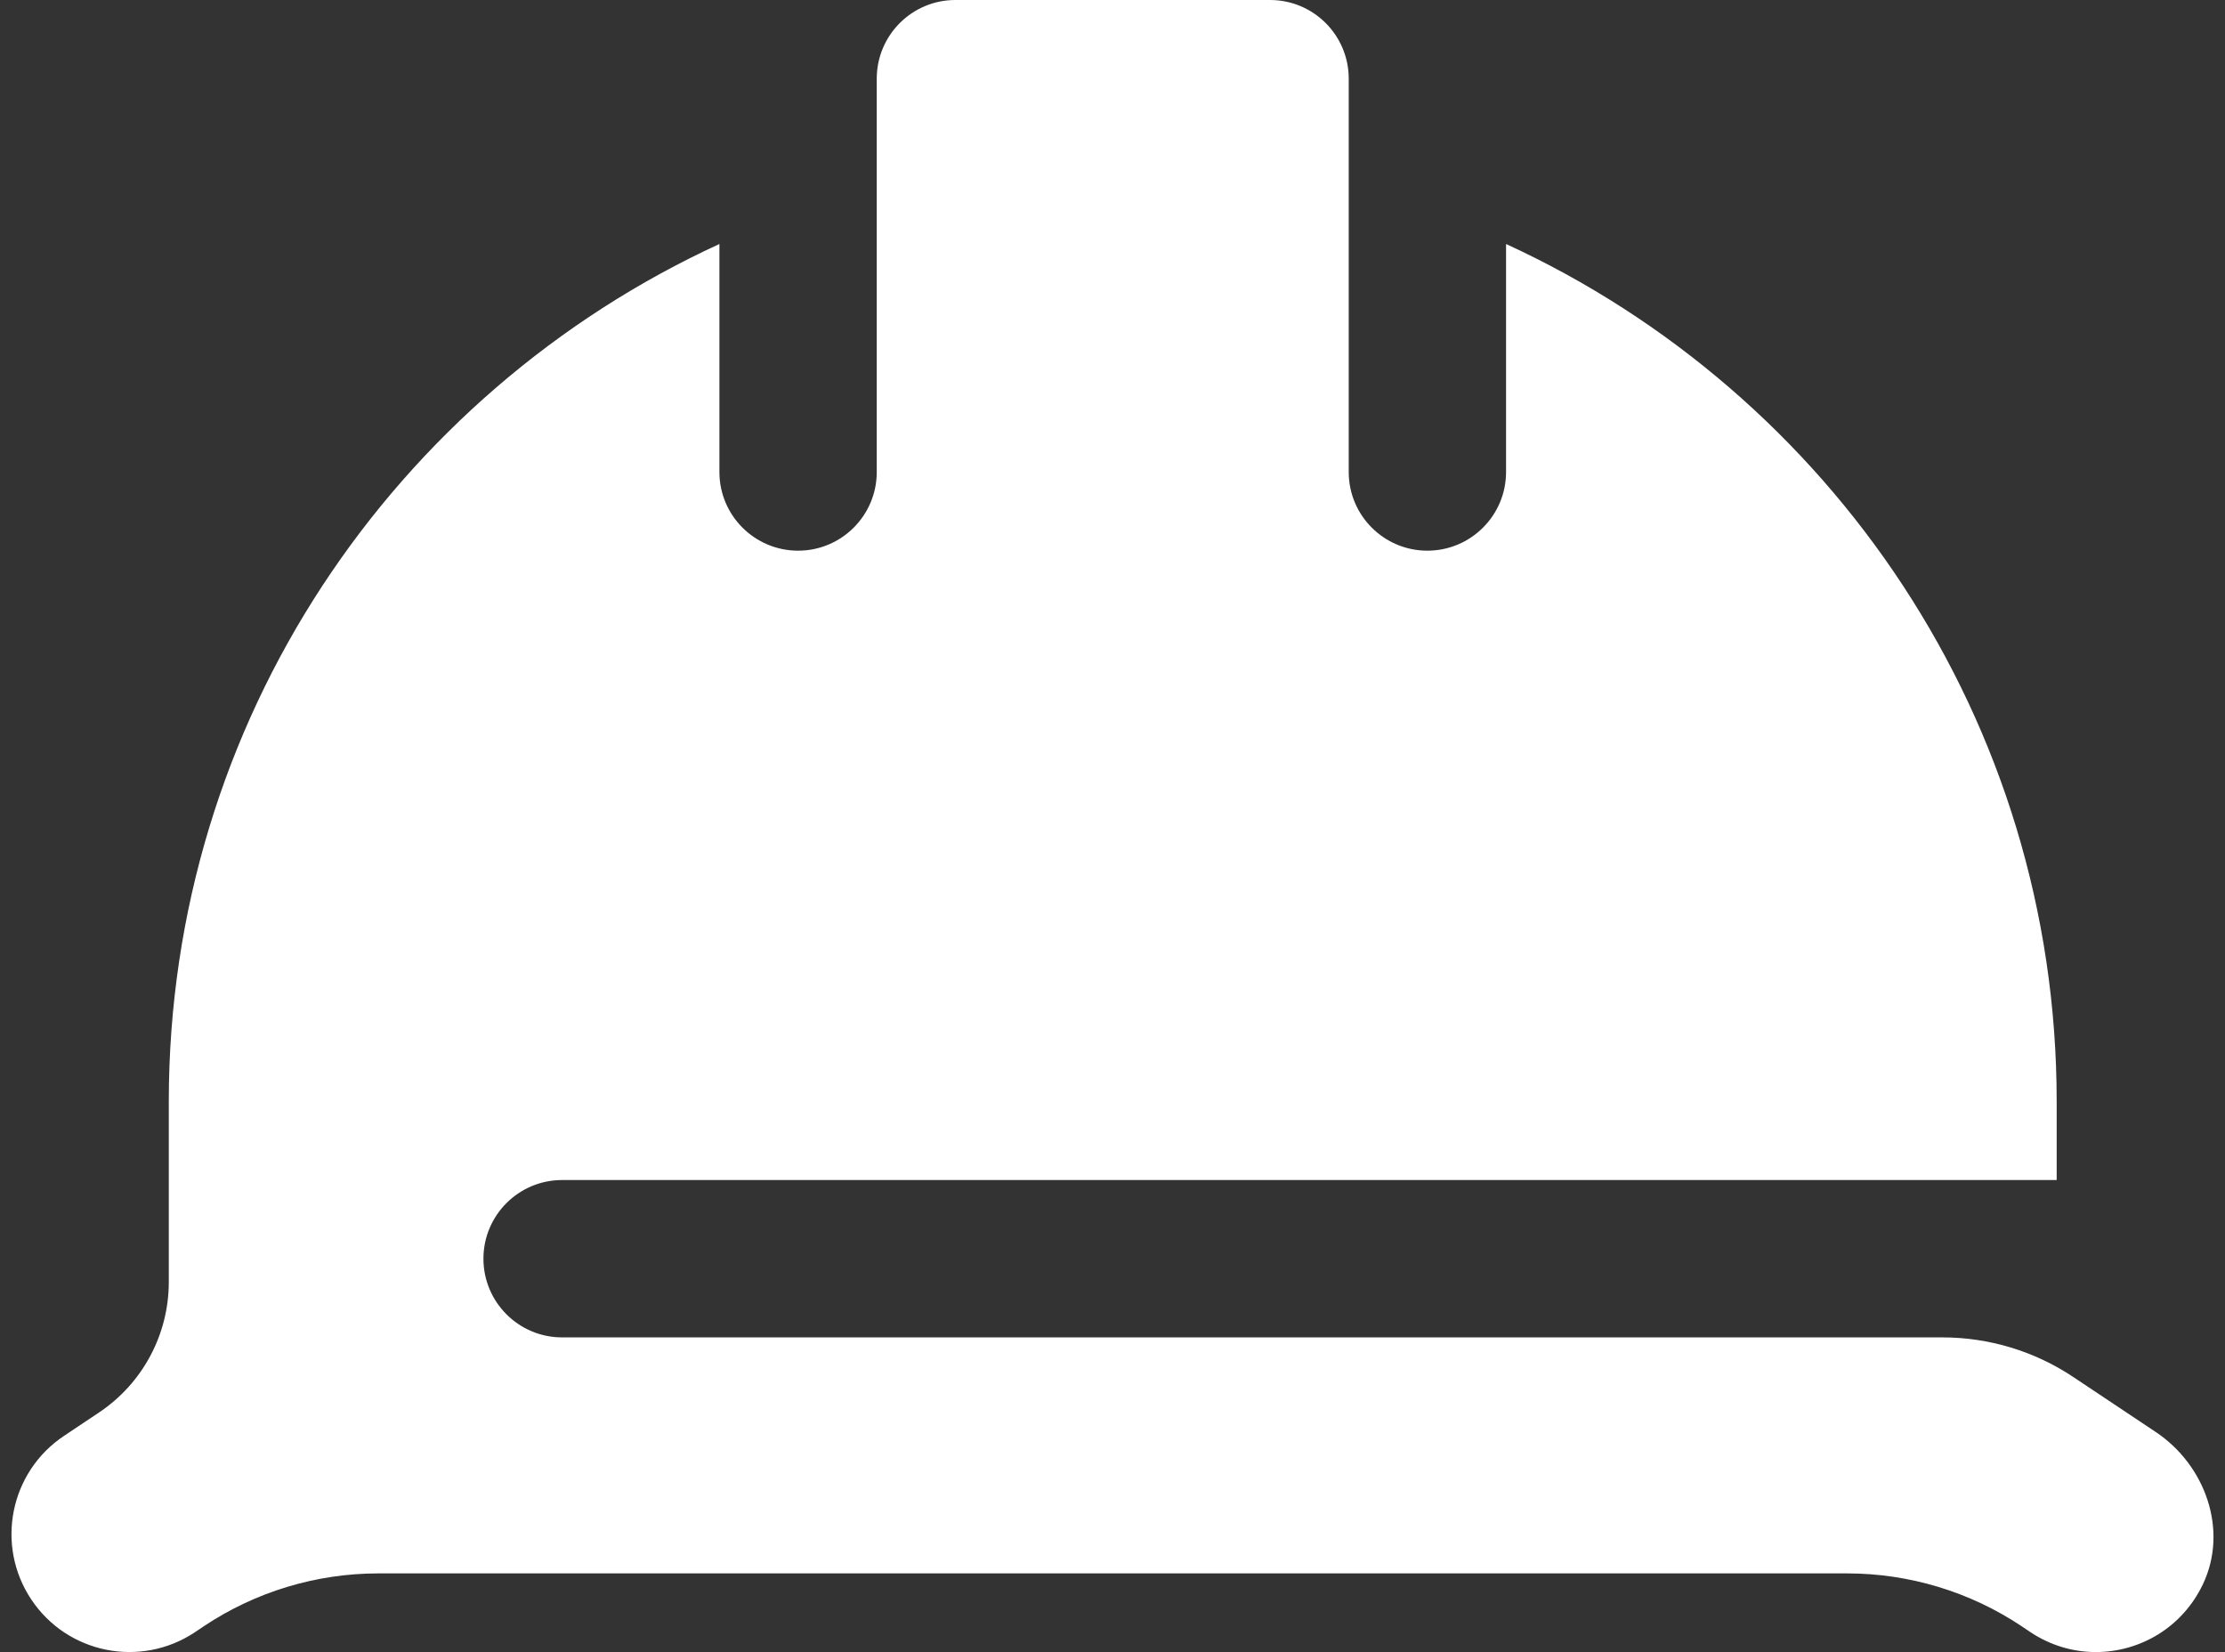<svg xmlns="http://www.w3.org/2000/svg" width="66" height="49" viewBox="0 0 66 49" fill="none"><rect x="0" y="0" width="66" height="49" fill="#333333" stroke="none"/><path d="M28.34 0C27.052 0 26.007 1.045 26.007 2.333V5.583V9.333V14C26.007 15.288 24.962 16.333 23.674 16.333C22.386 16.333 21.34 15.288 21.34 14V7.237C11.708 11.663 5.007 21.371 5.007 32.667V38.022C5.007 39.583 4.229 41.034 2.929 41.9L1.899 42.588C0.291 43.659 -0.143 45.834 0.928 47.441C1.999 49.049 4.169 49.483 5.782 48.412L6.046 48.234C7.579 47.212 9.382 46.667 11.223 46.667H54.791C56.634 46.667 58.435 47.212 59.968 48.234L60.232 48.412C60.83 48.809 61.502 49 62.169 49C63.459 49 64.727 48.288 65.346 46.986C66.106 45.385 65.419 43.456 63.947 42.474L61.499 40.842C60.349 40.075 58.998 39.667 57.617 39.667H16.674C15.386 39.667 14.34 38.621 14.34 37.333C14.34 36.045 15.386 35 16.674 35H61.007V32.667C61.007 21.371 54.306 11.663 44.674 7.237V14C44.674 15.288 43.628 16.333 42.34 16.333C41.052 16.333 40.007 15.288 40.007 14V9.333V5.583V2.333C40.007 1.045 38.962 0 37.674 0H28.34Z" fill="white"></path></svg>